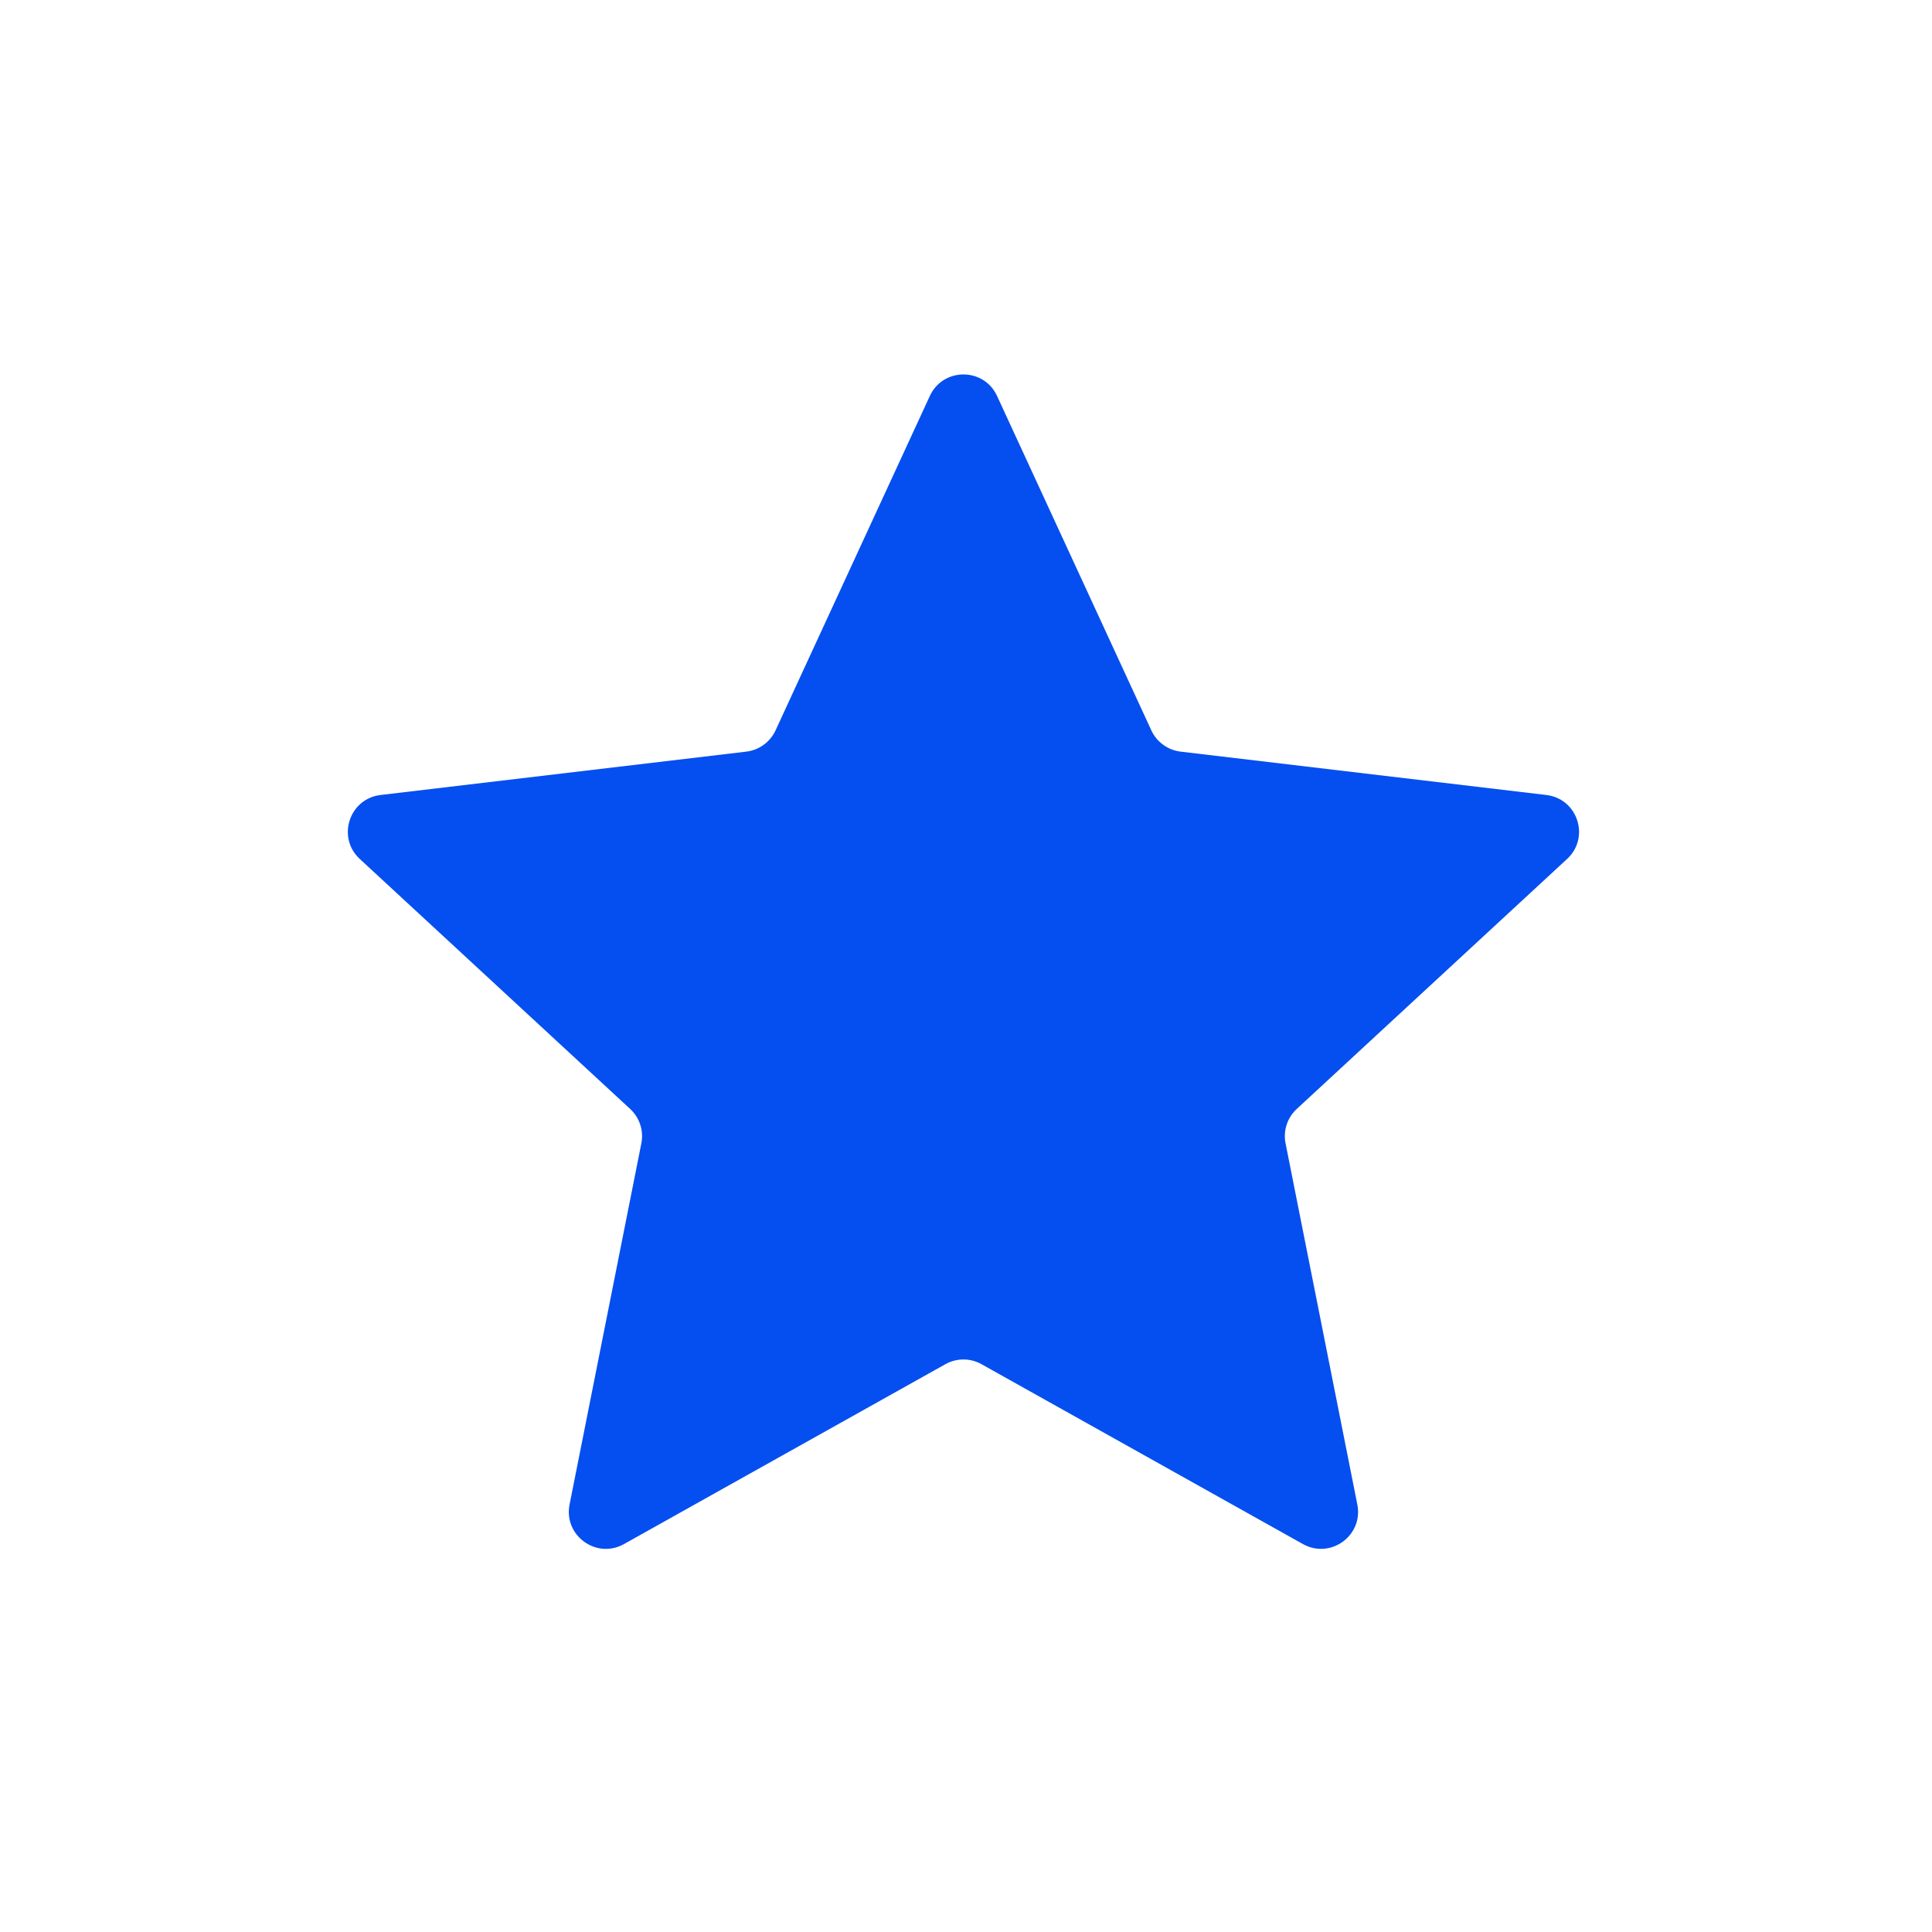 <svg version="1.0" preserveAspectRatio="xMidYMid meet" height="375" viewBox="0 0 281.25 281.25" zoomAndPan="magnify" width="375" xmlns:xlink="http://www.w3.org/1999/xlink" xmlns="http://www.w3.org/2000/svg"><path fill-rule="nonzero" fill-opacity="1" d="M 135.359 57.645 C 137.285 53.465 143.223 53.465 145.148 57.645 L 167.605 106.32 C 168.391 108.023 170.004 109.195 171.867 109.418 L 225.109 115.73 C 229.676 116.27 231.512 121.918 228.133 125.039 L 188.77 161.438 C 187.395 162.707 186.777 164.605 187.145 166.445 L 197.594 219.023 C 198.488 223.535 193.688 227.023 189.672 224.777 L 142.887 198.594 C 141.25 197.676 139.258 197.676 137.621 198.594 L 90.836 224.777 C 86.82 227.023 82.02 223.535 82.914 219.023 L 93.363 166.445 C 93.73 164.605 93.113 162.707 91.738 161.438 L 52.371 125.039 C 48.996 121.918 50.832 116.27 55.398 115.73 L 108.641 109.418 C 110.504 109.195 112.117 108.023 112.902 106.32 Z M 135.359 57.645" fill="#054ff0"></path></svg>